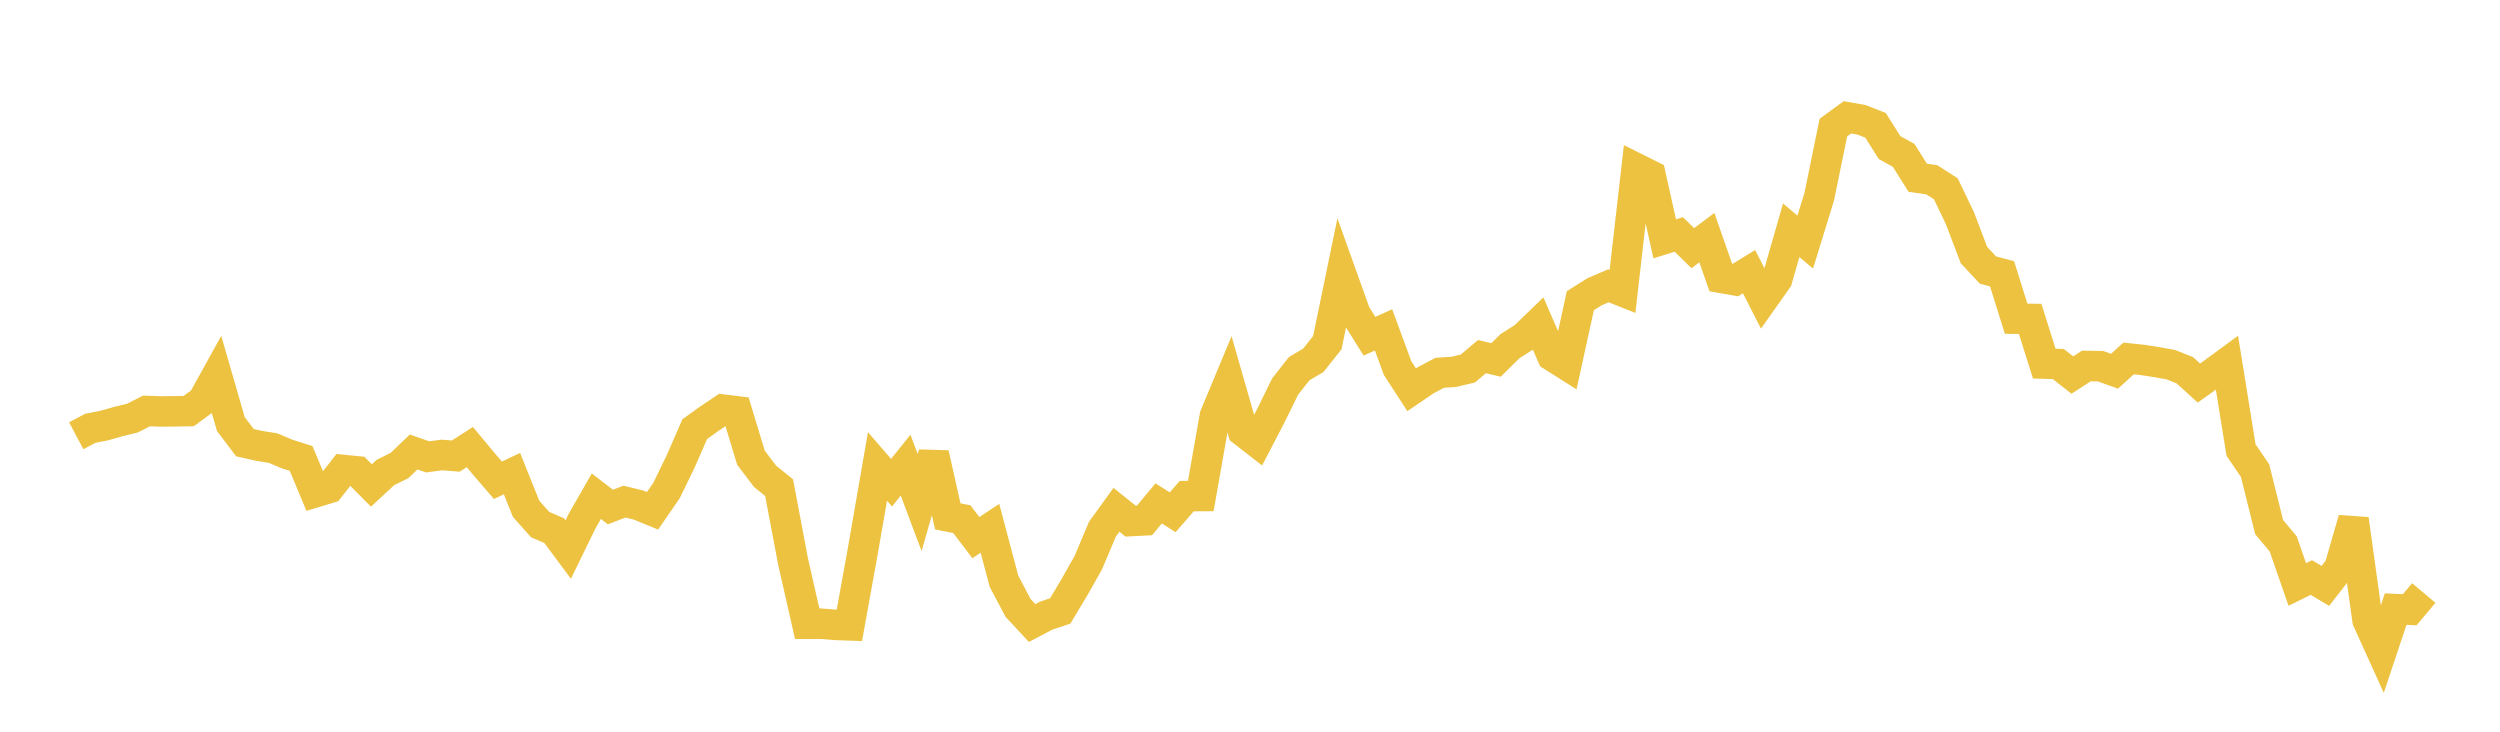 <svg width="164" height="48" xmlns="http://www.w3.org/2000/svg" xmlns:xlink="http://www.w3.org/1999/xlink"><path fill="none" stroke="rgb(237,194,64)" stroke-width="2" d="M5,28.586L5.922,28.097L6.844,27.916L7.766,27.652L8.689,27.427L9.611,26.959L10.533,26.991L11.455,26.982L12.377,26.967L13.299,26.291L14.222,24.626L15.144,27.819L16.066,29.038L16.988,29.246L17.91,29.394L18.832,29.782L19.754,30.076L20.677,32.294L21.599,32.016L22.521,30.83L23.443,30.922L24.365,31.848L25.287,30.994L26.21,30.536L27.132,29.651L28.054,29.97L28.976,29.847L29.898,29.919L30.82,29.328L31.743,30.436L32.665,31.507L33.587,31.071L34.509,33.372L35.431,34.412L36.353,34.81L37.275,36.052L38.198,34.162L39.12,32.551L40.042,33.26L40.964,32.907L41.886,33.131L42.808,33.509L43.731,32.165L44.653,30.268L45.575,28.154L46.497,27.49L47.419,26.87L48.341,26.983L49.263,30.027L50.186,31.243L51.108,31.99L52.03,36.859L52.952,40.918L53.874,40.917L54.796,40.991L55.719,41.025L56.641,35.917L57.563,30.6L58.485,31.664L59.407,30.514L60.329,32.969L61.251,29.756L62.174,33.875L63.096,34.055L64.018,35.268L64.94,34.657L65.862,38.132L66.784,39.875L67.707,40.871L68.629,40.387L69.551,40.077L70.473,38.539L71.395,36.905L72.317,34.718L73.24,33.443L74.162,34.183L75.084,34.135L76.006,33.022L76.928,33.606L77.85,32.545L78.772,32.54L79.695,27.29L80.617,25.075L81.539,28.291L82.461,29.01L83.383,27.237L84.305,25.356L85.228,24.184L86.15,23.639L87.072,22.48L87.994,18.011L88.916,20.587L89.838,22.056L90.76,21.64L91.683,24.149L92.605,25.57L93.527,24.942L94.449,24.455L95.371,24.394L96.293,24.173L97.216,23.395L98.138,23.613L99.06,22.704L99.982,22.118L100.904,21.229L101.826,23.35L102.749,23.934L103.671,19.726L104.593,19.145L105.515,18.748L106.437,19.116L107.359,11.053L108.281,11.512L109.204,15.668L110.126,15.379L111.048,16.28L111.97,15.588L112.892,18.224L113.814,18.388L114.737,17.82L115.659,19.629L116.581,18.324L117.503,15.106L118.425,15.881L119.347,12.885L120.269,8.371L121.192,7.696L122.114,7.859L123.036,8.222L123.958,9.684L124.88,10.193L125.802,11.659L126.725,11.795L127.647,12.385L128.569,14.308L129.491,16.732L130.413,17.718L131.335,17.959L132.257,20.907L133.18,20.92L134.102,23.852L135.024,23.881L135.946,24.603L136.868,24.007L137.79,24.021L138.713,24.352L139.635,23.515L140.557,23.612L141.479,23.757L142.401,23.92L143.323,24.287L144.246,25.128L145.168,24.475L146.09,23.798L147.012,29.52L147.934,30.876L148.856,34.58L149.778,35.68L150.701,38.341L151.623,37.886L152.545,38.434L153.467,37.248L154.389,34.057L155.311,40.684L156.234,42.719L157.156,39.957L158.078,39.999L159,38.901"></path></svg>
